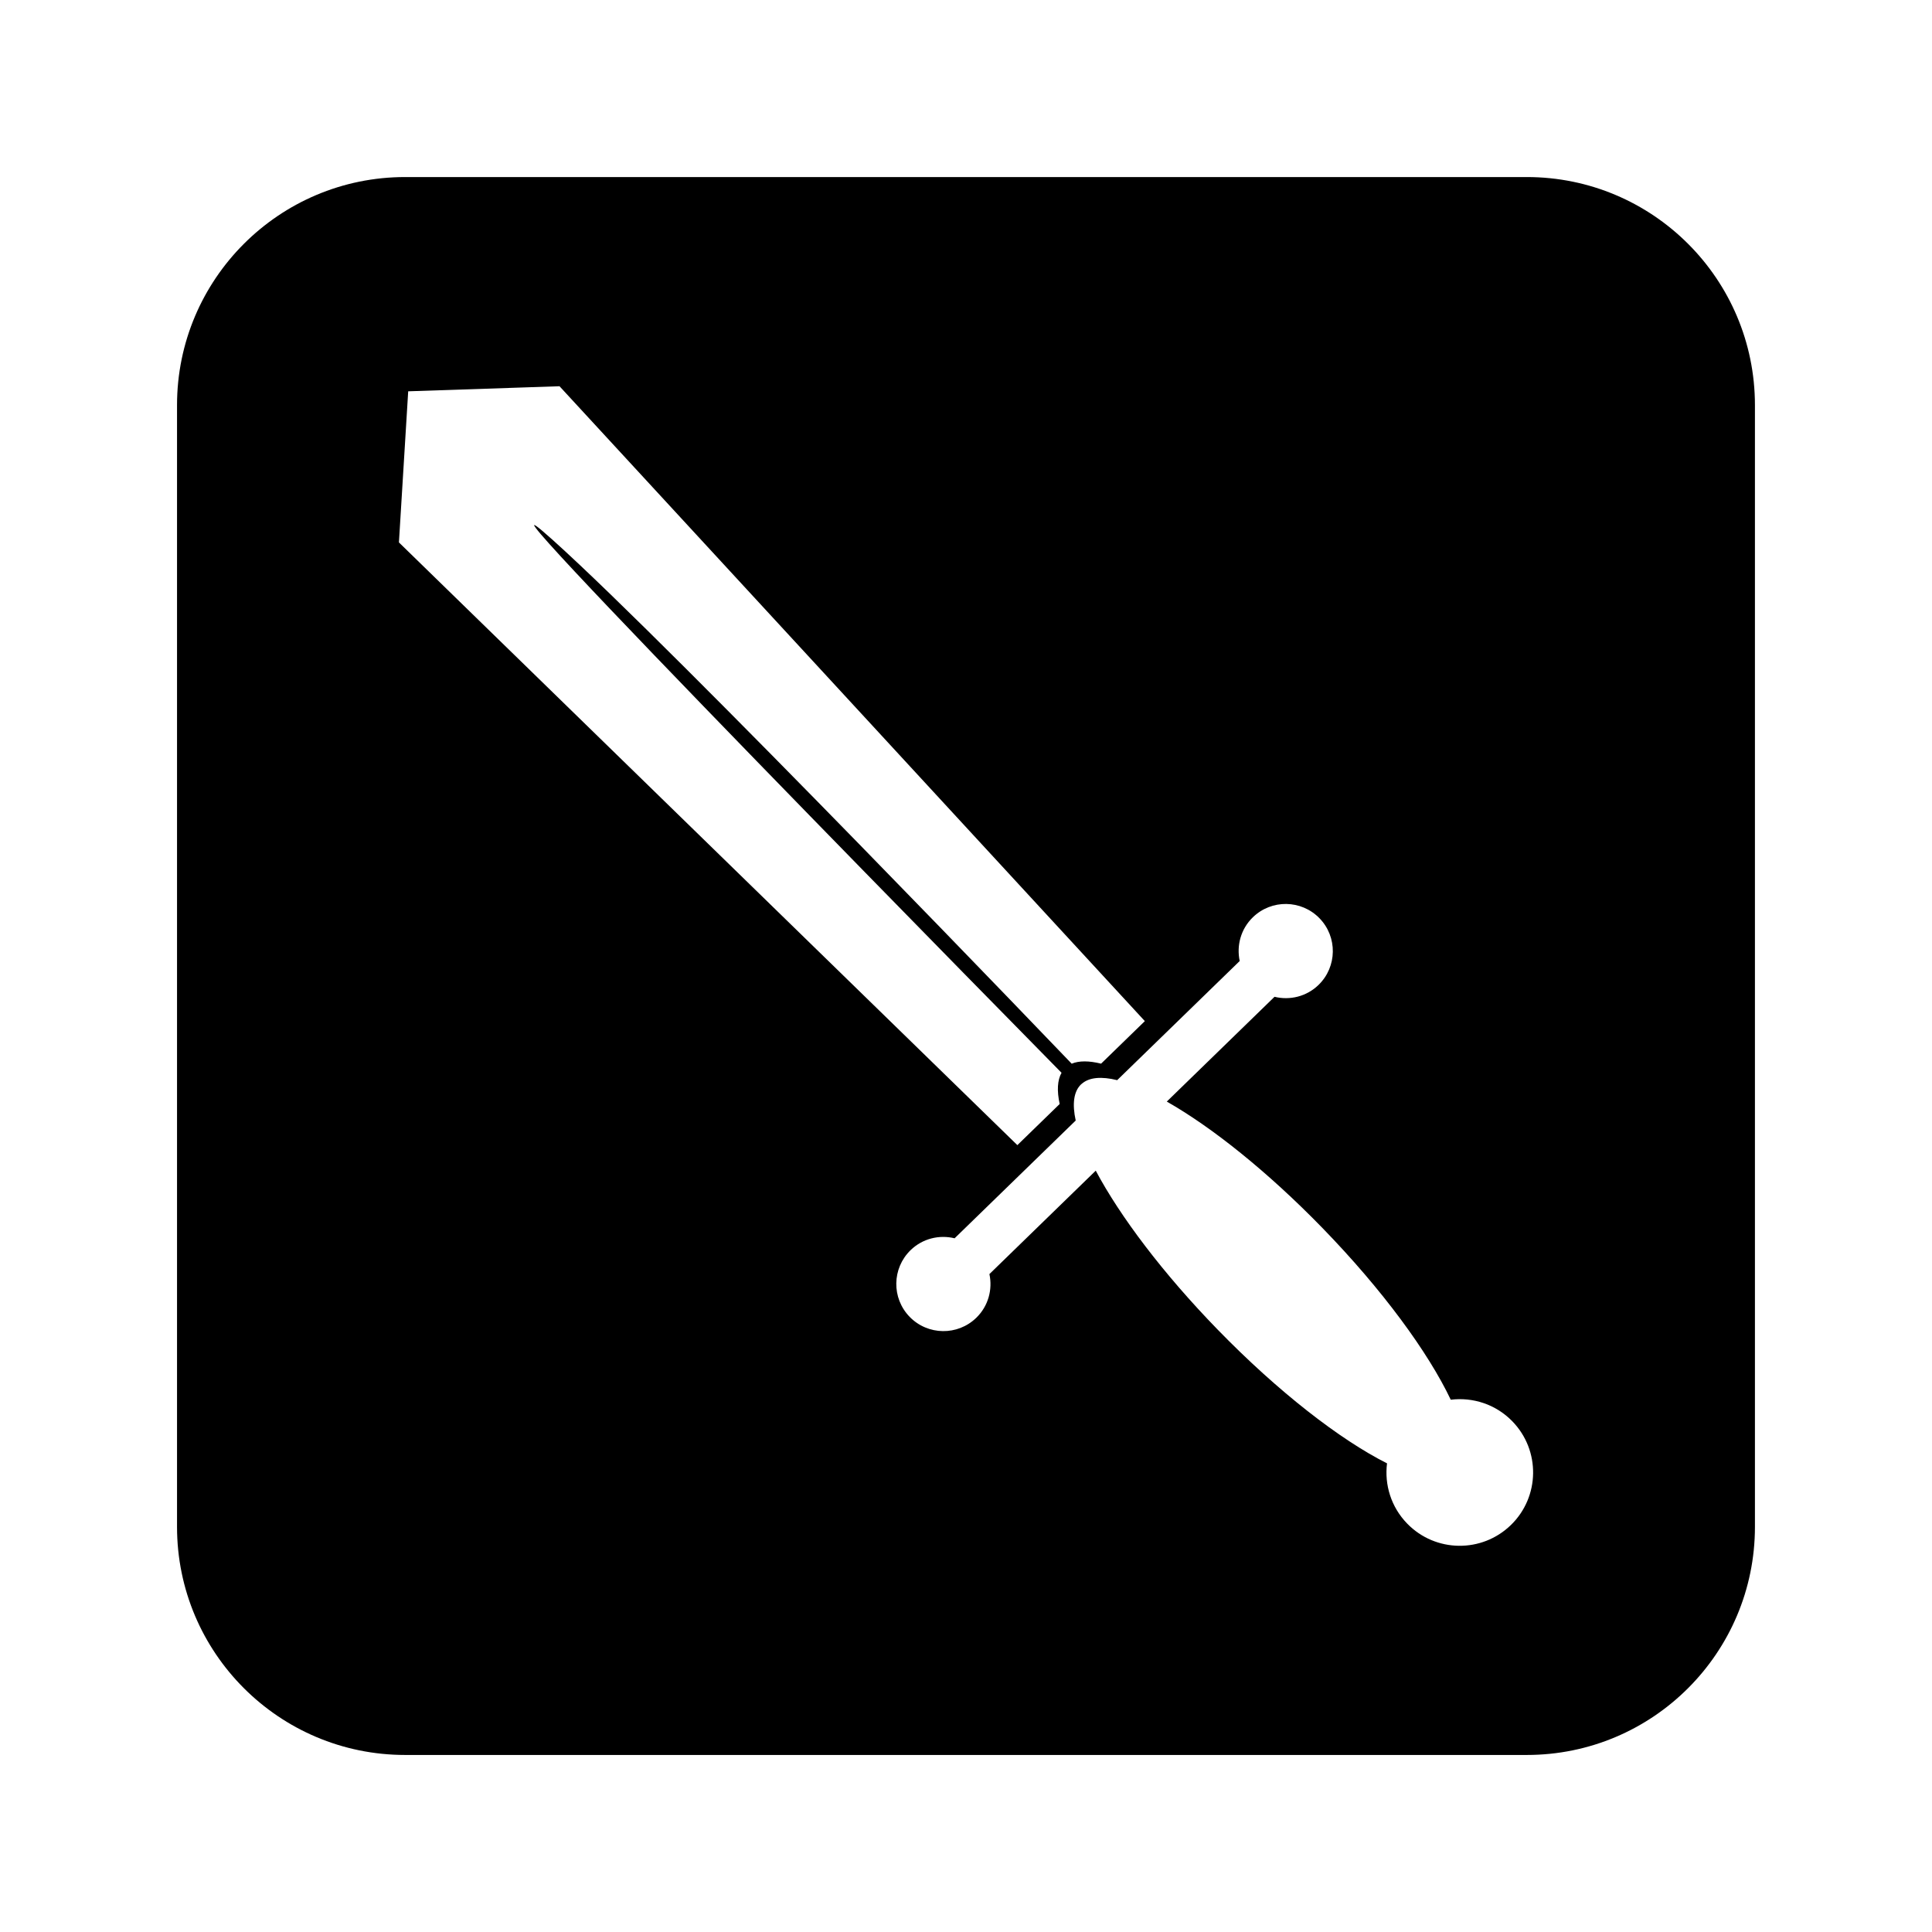 <?xml version="1.0" encoding="UTF-8"?>
<!-- Uploaded to: SVG Repo, www.svgrepo.com, Generator: SVG Repo Mixer Tools -->
<svg fill="#000000" width="800px" height="800px" version="1.1" viewBox="144 144 512 512" xmlns="http://www.w3.org/2000/svg">
 <path d="m548.62 190.92h-297.25c-33.387 0-60.457 27.07-60.457 60.457v297.25c0 33.387 27.07 60.457 60.457 60.457h297.25c33.387 0 60.457-27.07 60.457-60.457v-297.25c0-33.387-27.066-60.457-60.457-60.457zm-298.9 96.828 2.457-40.047 40.098-1.344 155.12 168.25-11.594 11.273c-3.203-0.789-5.844-0.805-7.793 0.012 0 0-104.89-109.46-137.4-138.68-36.273-32.59 134.71 141.09 134.71 141.09-1.102 1.961-1.258 4.758-0.492 8.266l-11.215 10.906zm294.68 260.4c-7.691 7.481-20 7.316-27.484-0.383-4.281-4.398-6.047-10.309-5.34-15.961-12.418-6.258-28.805-18.914-44.871-35.434-14.535-14.941-25.902-30.062-32.32-42.133l-28.18 27.406c0.871 4.066-0.273 8.465-3.473 11.578-4.949 4.812-12.855 4.699-17.668-0.246-4.812-4.949-4.699-12.855 0.246-17.668 3.199-3.113 7.633-4.133 11.668-3.148l20.879-20.305 11.215-10.906c-0.945-4.344-0.555-7.656 1.395-9.559 0.066-0.059 0.141-0.105 0.207-0.168 1.977-1.738 5.211-2 9.387-0.969l11.594-11.273 20.879-20.305c-0.871-4.066 0.273-8.465 3.473-11.578 4.949-4.812 12.855-4.699 17.668 0.246 4.812 4.949 4.699 12.855-0.246 17.668-3.199 3.113-7.633 4.133-11.668 3.148l-28.551 27.77c11.887 6.746 26.688 18.531 41.223 33.473 15.941 16.391 28.066 32.984 34.031 45.539 5.828-0.719 11.91 1.18 16.324 5.719 7.484 7.699 7.312 20-0.387 27.488z"/>
</svg>